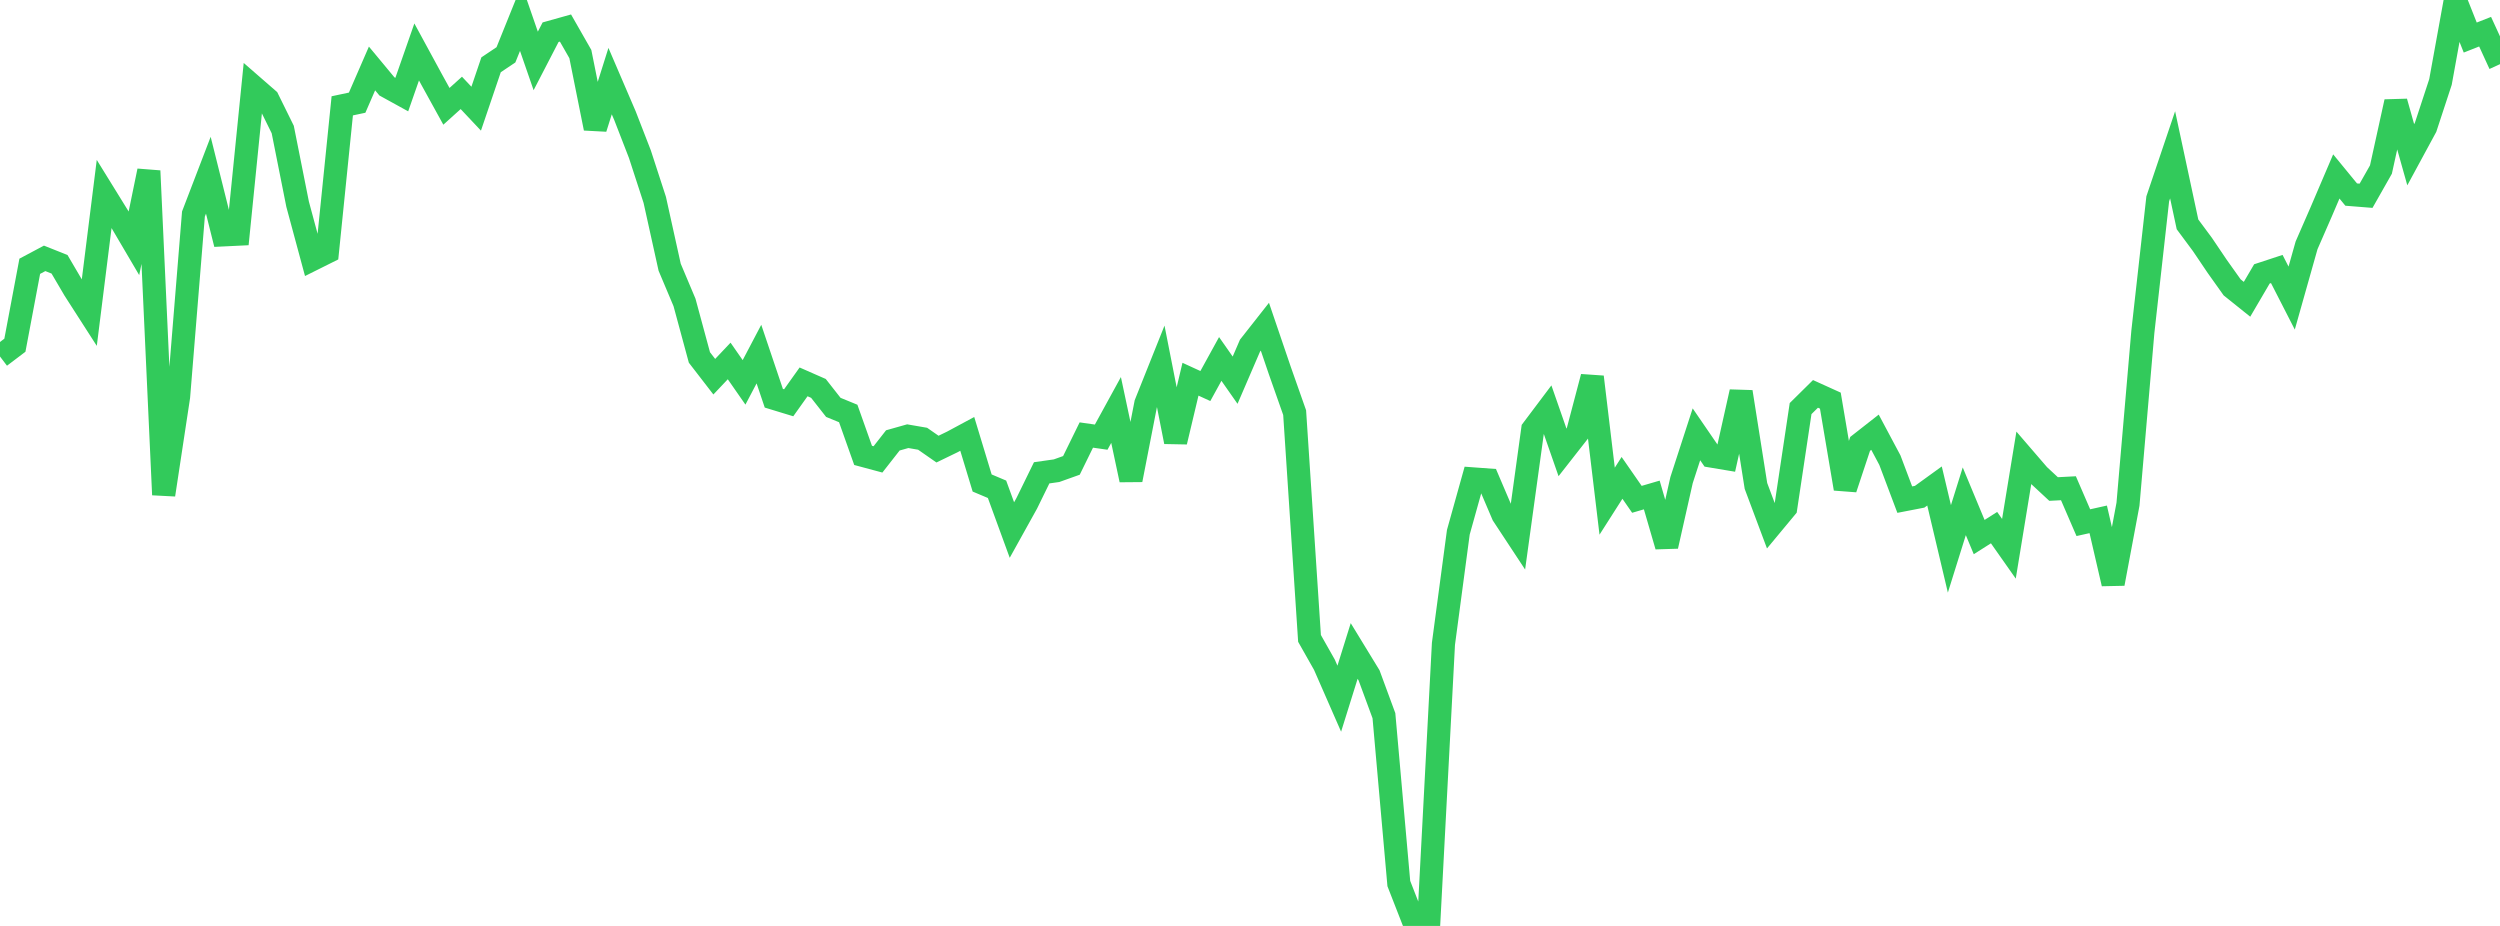 <?xml version="1.0" standalone="no"?>
<!DOCTYPE svg PUBLIC "-//W3C//DTD SVG 1.1//EN" "http://www.w3.org/Graphics/SVG/1.1/DTD/svg11.dtd">

<svg width="135" height="50" viewBox="0 0 135 50" preserveAspectRatio="none" 
  xmlns="http://www.w3.org/2000/svg"
  xmlns:xlink="http://www.w3.org/1999/xlink">


<polyline points="0.0, 19.251 0.804, 18.642 1.607, 14.379 2.411, 13.951 3.214, 14.271 4.018, 15.64 4.821, 16.89 5.625, 10.471 6.429, 11.772 7.232, 13.138 8.036, 9.228 8.839, 26.718 9.643, 21.422 10.446, 11.558 11.25, 9.462 12.054, 12.683 12.857, 12.644 13.661, 4.664 14.464, 5.363 15.268, 6.994 16.071, 11.026 16.875, 14.005 17.679, 13.604 18.482, 5.715 19.286, 5.544 20.089, 3.697 20.893, 4.666 21.696, 5.108 22.5, 2.805 23.304, 4.285 24.107, 5.742 24.911, 5.016 25.714, 5.869 26.518, 3.499 27.321, 2.961 28.125, 0.967 28.929, 3.29 29.732, 1.739 30.536, 1.514 31.339, 2.92 32.143, 6.927 32.946, 4.38 33.75, 6.252 34.554, 8.325 35.357, 10.793 36.161, 14.428 36.964, 16.333 37.768, 19.302 38.571, 20.342 39.375, 19.492 40.179, 20.648 40.982, 19.121 41.786, 21.505 42.589, 21.75 43.393, 20.621 44.196, 20.974 45.0, 21.998 45.804, 22.328 46.607, 24.591 47.411, 24.807 48.214, 23.781 49.018, 23.554 49.821, 23.692 50.625, 24.252 51.429, 23.862 52.232, 23.43 53.036, 26.082 53.839, 26.421 54.643, 28.622 55.446, 27.176 56.25, 25.532 57.054, 25.418 57.857, 25.131 58.661, 23.491 59.464, 23.606 60.268, 22.138 61.071, 25.913 61.875, 21.792 62.679, 19.779 63.482, 23.857 64.286, 20.477 65.089, 20.846 65.893, 19.383 66.696, 20.53 67.5, 18.664 68.304, 17.642 69.107, 20 69.911, 22.282 70.714, 34.474 71.518, 35.895 72.321, 37.729 73.125, 35.152 73.929, 36.468 74.732, 38.647 75.536, 47.711 76.339, 49.767 77.143, 50.0 77.946, 34.765 78.75, 28.741 79.554, 25.862 80.357, 25.921 81.161, 27.804 81.964, 29.023 82.768, 23.19 83.571, 22.123 84.375, 24.428 85.179, 23.401 85.982, 20.355 86.786, 27.064 87.589, 25.805 88.393, 26.964 89.196, 26.729 90.0, 29.493 90.804, 25.926 91.607, 23.453 92.411, 24.626 93.214, 24.76 94.018, 21.162 94.821, 26.241 95.625, 28.388 96.429, 27.42 97.232, 22.064 98.036, 21.27 98.839, 21.634 99.643, 26.388 100.446, 23.97 101.25, 23.34 102.054, 24.849 102.857, 26.98 103.661, 26.824 104.464, 26.243 105.268, 29.639 106.071, 27.069 106.875, 29.002 107.679, 28.492 108.482, 29.634 109.286, 24.728 110.089, 25.66 110.893, 26.407 111.696, 26.365 112.5, 28.224 113.304, 28.045 114.107, 31.517 114.911, 27.228 115.714, 17.921 116.518, 10.737 117.321, 8.36 118.125, 12.115 118.929, 13.199 119.732, 14.388 120.536, 15.518 121.339, 16.162 122.143, 14.79 122.946, 14.526 123.75, 16.096 124.554, 13.25 125.357, 11.41 126.161, 9.528 126.964, 10.507 127.768, 10.571 128.571, 9.155 129.375, 5.497 130.179, 8.355 130.982, 6.873 131.786, 4.426 132.589, 0.0 133.393, 2.028 134.196, 1.711 135.0, 3.464" fill="none" stroke="#32ca5b" stroke-width="1.25"/>

</svg>